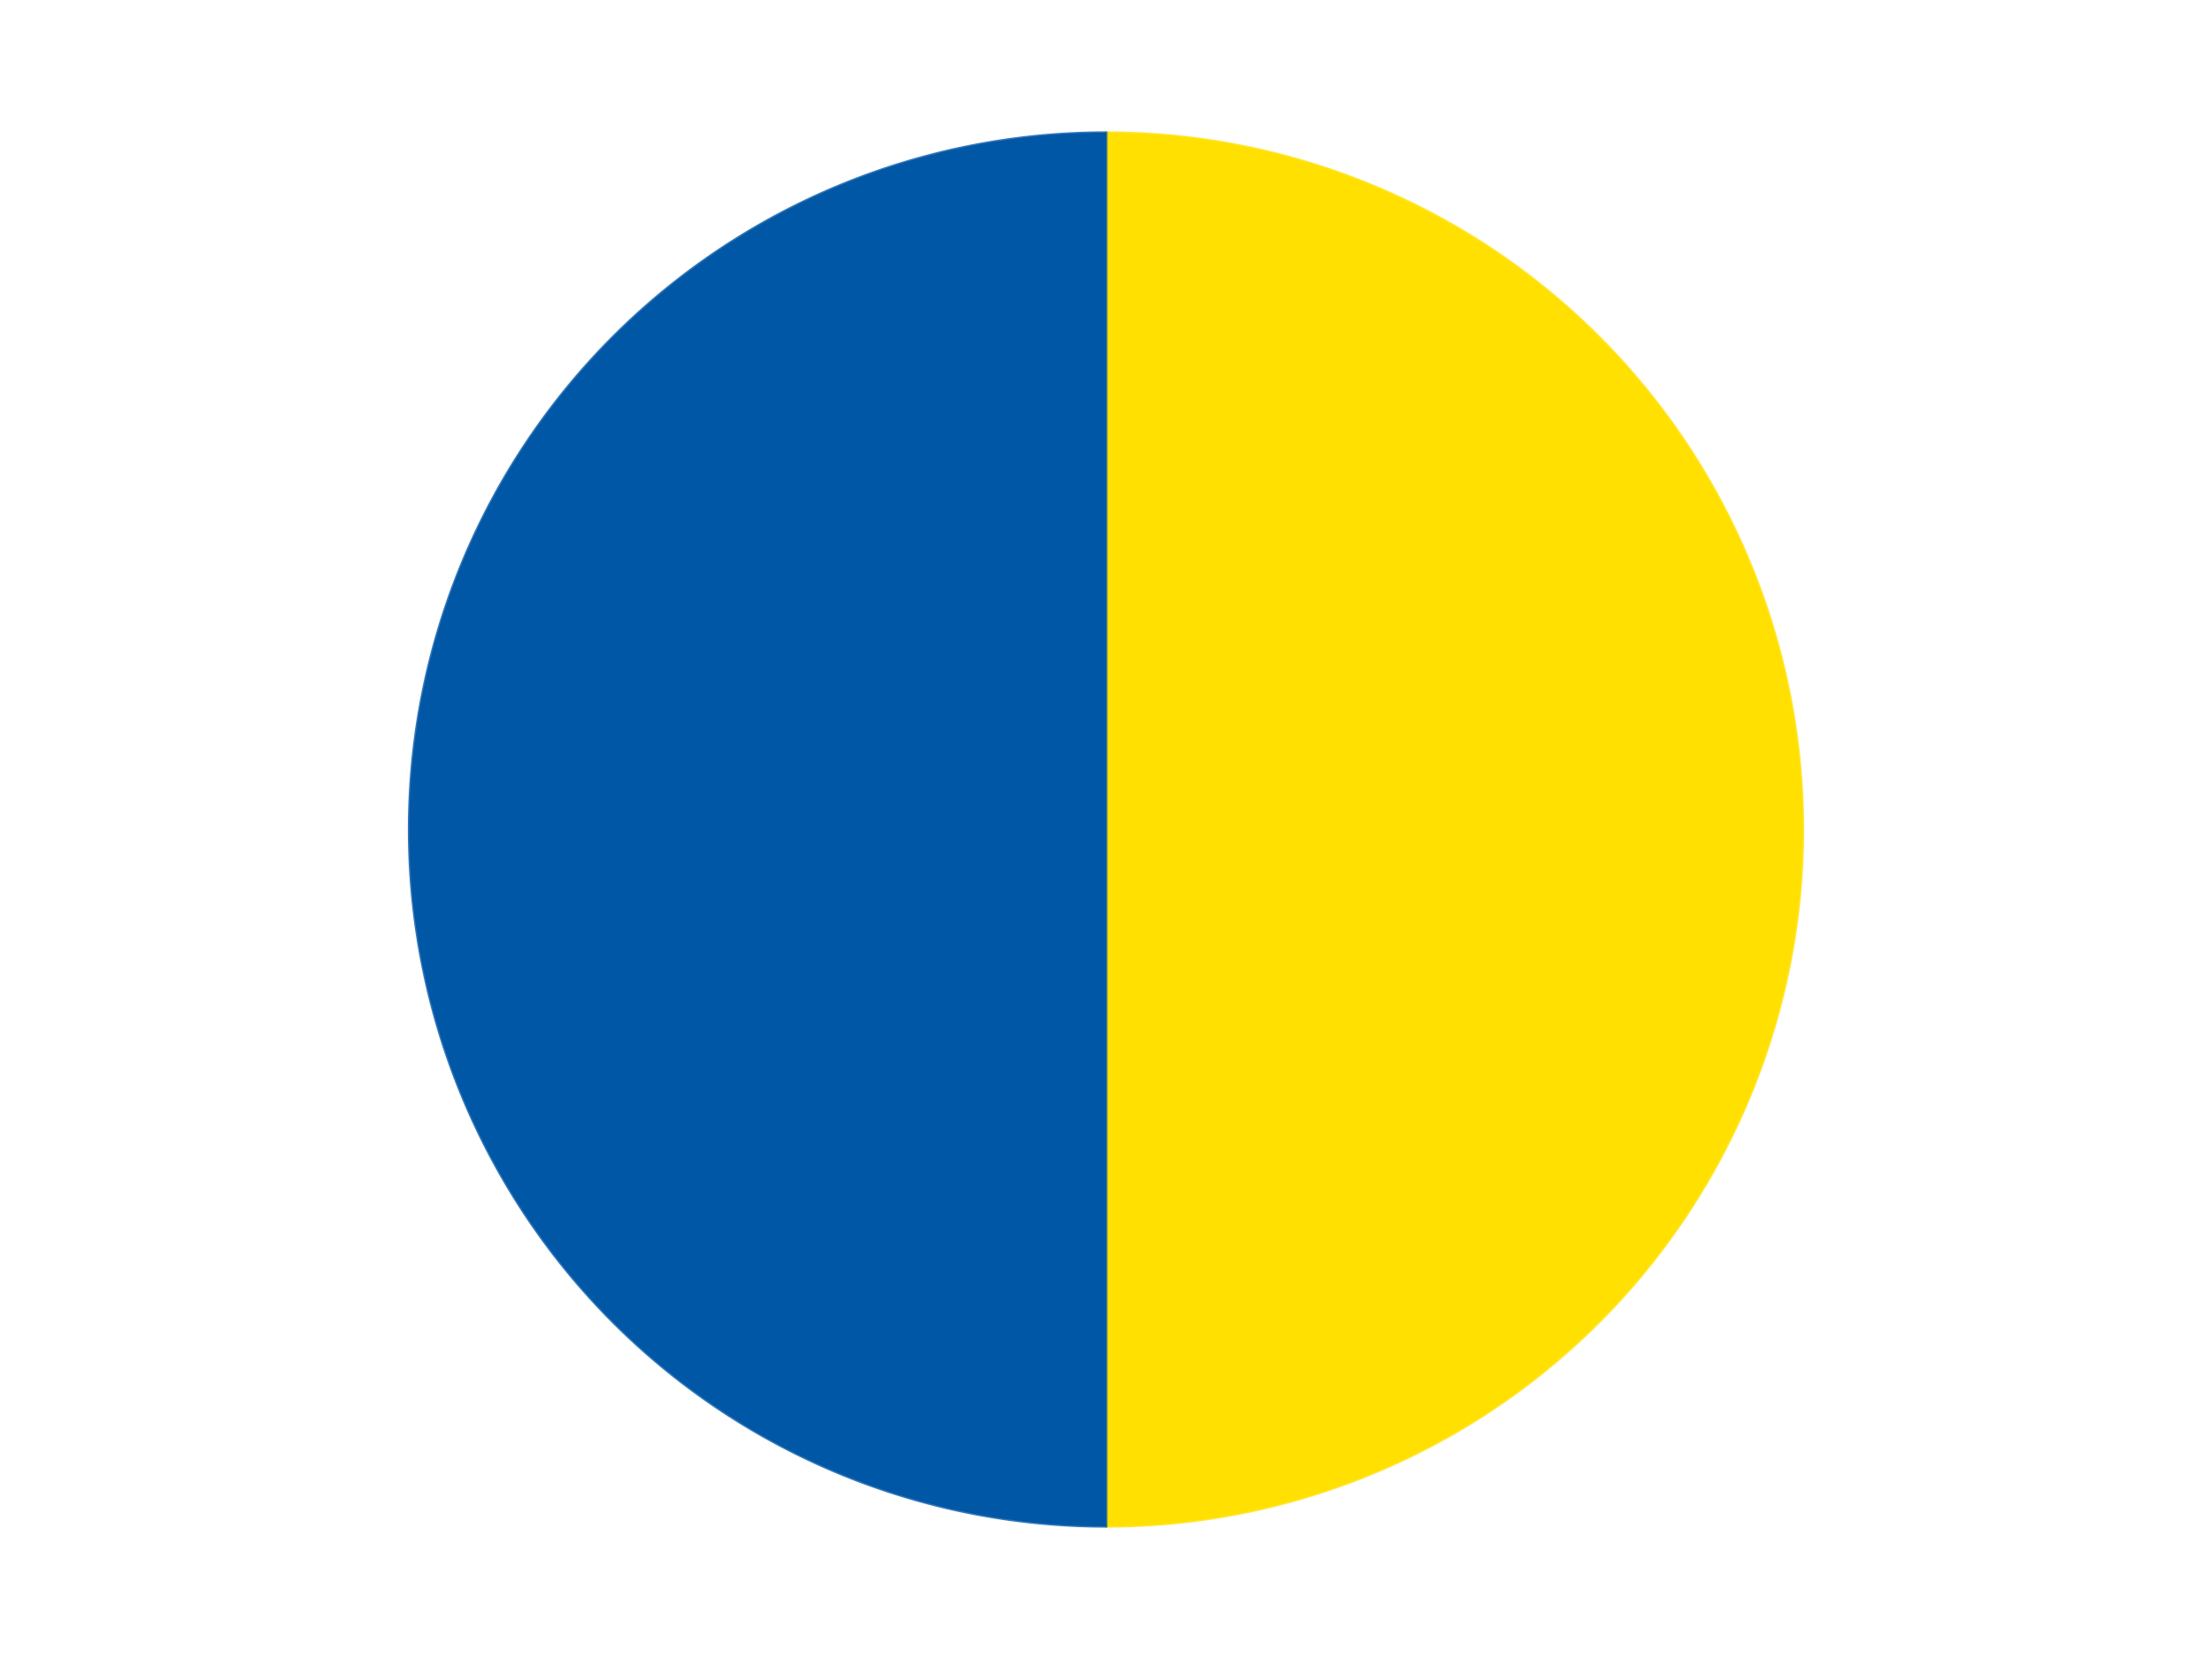 <?xml version='1.0' encoding='utf-8'?>
<svg xmlns="http://www.w3.org/2000/svg" xmlns:xlink="http://www.w3.org/1999/xlink" id="chart-58224e4e-2ad8-456a-8dac-5bb8d6dbb6a2" class="pygal-chart" viewBox="0 0 800 600"><!--Generated with pygal 3.0.4 (lxml) ©Kozea 2012-2016 on 2024-07-06--><!--http://pygal.org--><!--http://github.com/Kozea/pygal--><defs><style type="text/css">#chart-58224e4e-2ad8-456a-8dac-5bb8d6dbb6a2{-webkit-user-select:none;-webkit-font-smoothing:antialiased;font-family:Consolas,"Liberation Mono",Menlo,Courier,monospace}#chart-58224e4e-2ad8-456a-8dac-5bb8d6dbb6a2 .title{font-family:Consolas,"Liberation Mono",Menlo,Courier,monospace;font-size:16px}#chart-58224e4e-2ad8-456a-8dac-5bb8d6dbb6a2 .legends .legend text{font-family:Consolas,"Liberation Mono",Menlo,Courier,monospace;font-size:14px}#chart-58224e4e-2ad8-456a-8dac-5bb8d6dbb6a2 .axis text{font-family:Consolas,"Liberation Mono",Menlo,Courier,monospace;font-size:10px}#chart-58224e4e-2ad8-456a-8dac-5bb8d6dbb6a2 .axis text.major{font-family:Consolas,"Liberation Mono",Menlo,Courier,monospace;font-size:10px}#chart-58224e4e-2ad8-456a-8dac-5bb8d6dbb6a2 .text-overlay text.value{font-family:Consolas,"Liberation Mono",Menlo,Courier,monospace;font-size:16px}#chart-58224e4e-2ad8-456a-8dac-5bb8d6dbb6a2 .text-overlay text.label{font-family:Consolas,"Liberation Mono",Menlo,Courier,monospace;font-size:10px}#chart-58224e4e-2ad8-456a-8dac-5bb8d6dbb6a2 .tooltip{font-family:Consolas,"Liberation Mono",Menlo,Courier,monospace;font-size:14px}#chart-58224e4e-2ad8-456a-8dac-5bb8d6dbb6a2 text.no_data{font-family:Consolas,"Liberation Mono",Menlo,Courier,monospace;font-size:64px}
#chart-58224e4e-2ad8-456a-8dac-5bb8d6dbb6a2{background-color:transparent}#chart-58224e4e-2ad8-456a-8dac-5bb8d6dbb6a2 path,#chart-58224e4e-2ad8-456a-8dac-5bb8d6dbb6a2 line,#chart-58224e4e-2ad8-456a-8dac-5bb8d6dbb6a2 rect,#chart-58224e4e-2ad8-456a-8dac-5bb8d6dbb6a2 circle{-webkit-transition:150ms;-moz-transition:150ms;transition:150ms}#chart-58224e4e-2ad8-456a-8dac-5bb8d6dbb6a2 .graph &gt; .background{fill:transparent}#chart-58224e4e-2ad8-456a-8dac-5bb8d6dbb6a2 .plot &gt; .background{fill:transparent}#chart-58224e4e-2ad8-456a-8dac-5bb8d6dbb6a2 .graph{fill:rgba(0,0,0,.87)}#chart-58224e4e-2ad8-456a-8dac-5bb8d6dbb6a2 text.no_data{fill:rgba(0,0,0,1)}#chart-58224e4e-2ad8-456a-8dac-5bb8d6dbb6a2 .title{fill:rgba(0,0,0,1)}#chart-58224e4e-2ad8-456a-8dac-5bb8d6dbb6a2 .legends .legend text{fill:rgba(0,0,0,.87)}#chart-58224e4e-2ad8-456a-8dac-5bb8d6dbb6a2 .legends .legend:hover text{fill:rgba(0,0,0,1)}#chart-58224e4e-2ad8-456a-8dac-5bb8d6dbb6a2 .axis .line{stroke:rgba(0,0,0,1)}#chart-58224e4e-2ad8-456a-8dac-5bb8d6dbb6a2 .axis .guide.line{stroke:rgba(0,0,0,.54)}#chart-58224e4e-2ad8-456a-8dac-5bb8d6dbb6a2 .axis .major.line{stroke:rgba(0,0,0,.87)}#chart-58224e4e-2ad8-456a-8dac-5bb8d6dbb6a2 .axis text.major{fill:rgba(0,0,0,1)}#chart-58224e4e-2ad8-456a-8dac-5bb8d6dbb6a2 .axis.y .guides:hover .guide.line,#chart-58224e4e-2ad8-456a-8dac-5bb8d6dbb6a2 .line-graph .axis.x .guides:hover .guide.line,#chart-58224e4e-2ad8-456a-8dac-5bb8d6dbb6a2 .stackedline-graph .axis.x .guides:hover .guide.line,#chart-58224e4e-2ad8-456a-8dac-5bb8d6dbb6a2 .xy-graph .axis.x .guides:hover .guide.line{stroke:rgba(0,0,0,1)}#chart-58224e4e-2ad8-456a-8dac-5bb8d6dbb6a2 .axis .guides:hover text{fill:rgba(0,0,0,1)}#chart-58224e4e-2ad8-456a-8dac-5bb8d6dbb6a2 .reactive{fill-opacity:1.0;stroke-opacity:.8;stroke-width:1}#chart-58224e4e-2ad8-456a-8dac-5bb8d6dbb6a2 .ci{stroke:rgba(0,0,0,.87)}#chart-58224e4e-2ad8-456a-8dac-5bb8d6dbb6a2 .reactive.active,#chart-58224e4e-2ad8-456a-8dac-5bb8d6dbb6a2 .active .reactive{fill-opacity:0.6;stroke-opacity:.9;stroke-width:4}#chart-58224e4e-2ad8-456a-8dac-5bb8d6dbb6a2 .ci .reactive.active{stroke-width:1.5}#chart-58224e4e-2ad8-456a-8dac-5bb8d6dbb6a2 .series text{fill:rgba(0,0,0,1)}#chart-58224e4e-2ad8-456a-8dac-5bb8d6dbb6a2 .tooltip rect{fill:transparent;stroke:rgba(0,0,0,1);-webkit-transition:opacity 150ms;-moz-transition:opacity 150ms;transition:opacity 150ms}#chart-58224e4e-2ad8-456a-8dac-5bb8d6dbb6a2 .tooltip .label{fill:rgba(0,0,0,.87)}#chart-58224e4e-2ad8-456a-8dac-5bb8d6dbb6a2 .tooltip .label{fill:rgba(0,0,0,.87)}#chart-58224e4e-2ad8-456a-8dac-5bb8d6dbb6a2 .tooltip .legend{font-size:.8em;fill:rgba(0,0,0,.54)}#chart-58224e4e-2ad8-456a-8dac-5bb8d6dbb6a2 .tooltip .x_label{font-size:.6em;fill:rgba(0,0,0,1)}#chart-58224e4e-2ad8-456a-8dac-5bb8d6dbb6a2 .tooltip .xlink{font-size:.5em;text-decoration:underline}#chart-58224e4e-2ad8-456a-8dac-5bb8d6dbb6a2 .tooltip .value{font-size:1.5em}#chart-58224e4e-2ad8-456a-8dac-5bb8d6dbb6a2 .bound{font-size:.5em}#chart-58224e4e-2ad8-456a-8dac-5bb8d6dbb6a2 .max-value{font-size:.75em;fill:rgba(0,0,0,.54)}#chart-58224e4e-2ad8-456a-8dac-5bb8d6dbb6a2 .map-element{fill:transparent;stroke:rgba(0,0,0,.54) !important}#chart-58224e4e-2ad8-456a-8dac-5bb8d6dbb6a2 .map-element .reactive{fill-opacity:inherit;stroke-opacity:inherit}#chart-58224e4e-2ad8-456a-8dac-5bb8d6dbb6a2 .color-0,#chart-58224e4e-2ad8-456a-8dac-5bb8d6dbb6a2 .color-0 a:visited{stroke:#F44336;fill:#F44336}#chart-58224e4e-2ad8-456a-8dac-5bb8d6dbb6a2 .color-1,#chart-58224e4e-2ad8-456a-8dac-5bb8d6dbb6a2 .color-1 a:visited{stroke:#3F51B5;fill:#3F51B5}#chart-58224e4e-2ad8-456a-8dac-5bb8d6dbb6a2 .text-overlay .color-0 text{fill:black}#chart-58224e4e-2ad8-456a-8dac-5bb8d6dbb6a2 .text-overlay .color-1 text{fill:black}
#chart-58224e4e-2ad8-456a-8dac-5bb8d6dbb6a2 text.no_data{text-anchor:middle}#chart-58224e4e-2ad8-456a-8dac-5bb8d6dbb6a2 .guide.line{fill:none}#chart-58224e4e-2ad8-456a-8dac-5bb8d6dbb6a2 .centered{text-anchor:middle}#chart-58224e4e-2ad8-456a-8dac-5bb8d6dbb6a2 .title{text-anchor:middle}#chart-58224e4e-2ad8-456a-8dac-5bb8d6dbb6a2 .legends .legend text{fill-opacity:1}#chart-58224e4e-2ad8-456a-8dac-5bb8d6dbb6a2 .axis.x text{text-anchor:middle}#chart-58224e4e-2ad8-456a-8dac-5bb8d6dbb6a2 .axis.x:not(.web) text[transform]{text-anchor:start}#chart-58224e4e-2ad8-456a-8dac-5bb8d6dbb6a2 .axis.x:not(.web) text[transform].backwards{text-anchor:end}#chart-58224e4e-2ad8-456a-8dac-5bb8d6dbb6a2 .axis.y text{text-anchor:end}#chart-58224e4e-2ad8-456a-8dac-5bb8d6dbb6a2 .axis.y text[transform].backwards{text-anchor:start}#chart-58224e4e-2ad8-456a-8dac-5bb8d6dbb6a2 .axis.y2 text{text-anchor:start}#chart-58224e4e-2ad8-456a-8dac-5bb8d6dbb6a2 .axis.y2 text[transform].backwards{text-anchor:end}#chart-58224e4e-2ad8-456a-8dac-5bb8d6dbb6a2 .axis .guide.line{stroke-dasharray:4,4;stroke:black}#chart-58224e4e-2ad8-456a-8dac-5bb8d6dbb6a2 .axis .major.guide.line{stroke-dasharray:6,6;stroke:black}#chart-58224e4e-2ad8-456a-8dac-5bb8d6dbb6a2 .horizontal .axis.y .guide.line,#chart-58224e4e-2ad8-456a-8dac-5bb8d6dbb6a2 .horizontal .axis.y2 .guide.line,#chart-58224e4e-2ad8-456a-8dac-5bb8d6dbb6a2 .vertical .axis.x .guide.line{opacity:0}#chart-58224e4e-2ad8-456a-8dac-5bb8d6dbb6a2 .horizontal .axis.always_show .guide.line,#chart-58224e4e-2ad8-456a-8dac-5bb8d6dbb6a2 .vertical .axis.always_show .guide.line{opacity:1 !important}#chart-58224e4e-2ad8-456a-8dac-5bb8d6dbb6a2 .axis.y .guides:hover .guide.line,#chart-58224e4e-2ad8-456a-8dac-5bb8d6dbb6a2 .axis.y2 .guides:hover .guide.line,#chart-58224e4e-2ad8-456a-8dac-5bb8d6dbb6a2 .axis.x .guides:hover .guide.line{opacity:1}#chart-58224e4e-2ad8-456a-8dac-5bb8d6dbb6a2 .axis .guides:hover text{opacity:1}#chart-58224e4e-2ad8-456a-8dac-5bb8d6dbb6a2 .nofill{fill:none}#chart-58224e4e-2ad8-456a-8dac-5bb8d6dbb6a2 .subtle-fill{fill-opacity:.2}#chart-58224e4e-2ad8-456a-8dac-5bb8d6dbb6a2 .dot{stroke-width:1px;fill-opacity:1;stroke-opacity:1}#chart-58224e4e-2ad8-456a-8dac-5bb8d6dbb6a2 .dot.active{stroke-width:5px}#chart-58224e4e-2ad8-456a-8dac-5bb8d6dbb6a2 .dot.negative{fill:transparent}#chart-58224e4e-2ad8-456a-8dac-5bb8d6dbb6a2 text,#chart-58224e4e-2ad8-456a-8dac-5bb8d6dbb6a2 tspan{stroke:none !important}#chart-58224e4e-2ad8-456a-8dac-5bb8d6dbb6a2 .series text.active{opacity:1}#chart-58224e4e-2ad8-456a-8dac-5bb8d6dbb6a2 .tooltip rect{fill-opacity:.95;stroke-width:.5}#chart-58224e4e-2ad8-456a-8dac-5bb8d6dbb6a2 .tooltip text{fill-opacity:1}#chart-58224e4e-2ad8-456a-8dac-5bb8d6dbb6a2 .showable{visibility:hidden}#chart-58224e4e-2ad8-456a-8dac-5bb8d6dbb6a2 .showable.shown{visibility:visible}#chart-58224e4e-2ad8-456a-8dac-5bb8d6dbb6a2 .gauge-background{fill:rgba(229,229,229,1);stroke:none}#chart-58224e4e-2ad8-456a-8dac-5bb8d6dbb6a2 .bg-lines{stroke:transparent;stroke-width:2px}</style><script type="text/javascript">window.pygal = window.pygal || {};window.pygal.config = window.pygal.config || {};window.pygal.config['58224e4e-2ad8-456a-8dac-5bb8d6dbb6a2'] = {"allow_interruptions": false, "box_mode": "extremes", "classes": ["pygal-chart"], "css": ["file://style.css", "file://graph.css"], "defs": [], "disable_xml_declaration": false, "dots_size": 2.5, "dynamic_print_values": false, "explicit_size": false, "fill": false, "force_uri_protocol": "https", "formatter": null, "half_pie": false, "height": 600, "include_x_axis": false, "inner_radius": 0, "interpolate": null, "interpolation_parameters": {}, "interpolation_precision": 250, "inverse_y_axis": false, "js": ["//kozea.github.io/pygal.js/2.0.x/pygal-tooltips.min.js"], "legend_at_bottom": false, "legend_at_bottom_columns": null, "legend_box_size": 12, "logarithmic": false, "margin": 20, "margin_bottom": null, "margin_left": null, "margin_right": null, "margin_top": null, "max_scale": 16, "min_scale": 4, "missing_value_fill_truncation": "x", "no_data_text": "No data", "no_prefix": false, "order_min": null, "pretty_print": false, "print_labels": false, "print_values": false, "print_values_position": "center", "print_zeroes": true, "range": null, "rounded_bars": null, "secondary_range": null, "show_dots": true, "show_legend": false, "show_minor_x_labels": true, "show_minor_y_labels": true, "show_only_major_dots": false, "show_x_guides": false, "show_x_labels": true, "show_y_guides": true, "show_y_labels": true, "spacing": 10, "stack_from_top": false, "strict": false, "stroke": true, "stroke_style": null, "style": {"background": "transparent", "ci_colors": [], "colors": ["#F44336", "#3F51B5", "#009688", "#FFC107", "#FF5722", "#9C27B0", "#03A9F4", "#8BC34A", "#FF9800", "#E91E63", "#2196F3", "#4CAF50", "#FFEB3B", "#673AB7", "#00BCD4", "#CDDC39", "#9E9E9E", "#607D8B"], "dot_opacity": "1", "font_family": "Consolas, \"Liberation Mono\", Menlo, Courier, monospace", "foreground": "rgba(0, 0, 0, .87)", "foreground_strong": "rgba(0, 0, 0, 1)", "foreground_subtle": "rgba(0, 0, 0, .54)", "guide_stroke_color": "black", "guide_stroke_dasharray": "4,4", "label_font_family": "Consolas, \"Liberation Mono\", Menlo, Courier, monospace", "label_font_size": 10, "legend_font_family": "Consolas, \"Liberation Mono\", Menlo, Courier, monospace", "legend_font_size": 14, "major_guide_stroke_color": "black", "major_guide_stroke_dasharray": "6,6", "major_label_font_family": "Consolas, \"Liberation Mono\", Menlo, Courier, monospace", "major_label_font_size": 10, "no_data_font_family": "Consolas, \"Liberation Mono\", Menlo, Courier, monospace", "no_data_font_size": 64, "opacity": "1.0", "opacity_hover": "0.6", "plot_background": "transparent", "stroke_opacity": ".8", "stroke_opacity_hover": ".9", "stroke_width": "1", "stroke_width_hover": "4", "title_font_family": "Consolas, \"Liberation Mono\", Menlo, Courier, monospace", "title_font_size": 16, "tooltip_font_family": "Consolas, \"Liberation Mono\", Menlo, Courier, monospace", "tooltip_font_size": 14, "transition": "150ms", "value_background": "rgba(229, 229, 229, 1)", "value_colors": [], "value_font_family": "Consolas, \"Liberation Mono\", Menlo, Courier, monospace", "value_font_size": 16, "value_label_font_family": "Consolas, \"Liberation Mono\", Menlo, Courier, monospace", "value_label_font_size": 10}, "title": null, "tooltip_border_radius": 0, "tooltip_fancy_mode": true, "truncate_label": null, "truncate_legend": null, "width": 800, "x_label_rotation": 0, "x_labels": null, "x_labels_major": null, "x_labels_major_count": null, "x_labels_major_every": null, "x_title": null, "xrange": null, "y_label_rotation": 0, "y_labels": null, "y_labels_major": null, "y_labels_major_count": null, "y_labels_major_every": null, "y_title": null, "zero": 0, "legends": ["Yellow", "Blue"]}</script><script type="text/javascript" xlink:href="https://kozea.github.io/pygal.js/2.0.x/pygal-tooltips.min.js"/></defs><title>Pygal</title><g class="graph pie-graph vertical"><rect x="0" y="0" width="800" height="600" class="background"/><g transform="translate(20, 20)" class="plot"><rect x="0" y="0" width="760" height="560" class="background"/><g class="series serie-0 color-0"><g class="slices"><g class="slice" style="fill: #FFE001; stroke: #FFE001"><path d="M380 28 A252 252 0 0 1 380 532 L380 280 A0 0 0 0 0 380 280 z" class="slice reactive tooltip-trigger"/><desc class="value">2</desc><desc class="x centered">506.0</desc><desc class="y centered">280.0</desc></g></g></g><g class="series serie-1 color-1"><g class="slices"><g class="slice" style="fill: #0057A6; stroke: #0057A6"><path d="M380 532 A252 252 0 0 1 380 28 L380 280 A0 0 0 0 0 380 280 z" class="slice reactive tooltip-trigger"/><desc class="value">2</desc><desc class="x centered">254.0</desc><desc class="y centered">280.0</desc></g></g></g></g><g class="titles"/><g transform="translate(20, 20)" class="plot overlay"><g class="series serie-0 color-0"/><g class="series serie-1 color-1"/></g><g transform="translate(20, 20)" class="plot text-overlay"><g class="series serie-0 color-0"/><g class="series serie-1 color-1"/></g><g transform="translate(20, 20)" class="plot tooltip-overlay"><g transform="translate(0 0)" style="opacity: 0" class="tooltip"><rect rx="0" ry="0" width="0" height="0" class="tooltip-box"/><g class="text"/></g></g></g></svg>